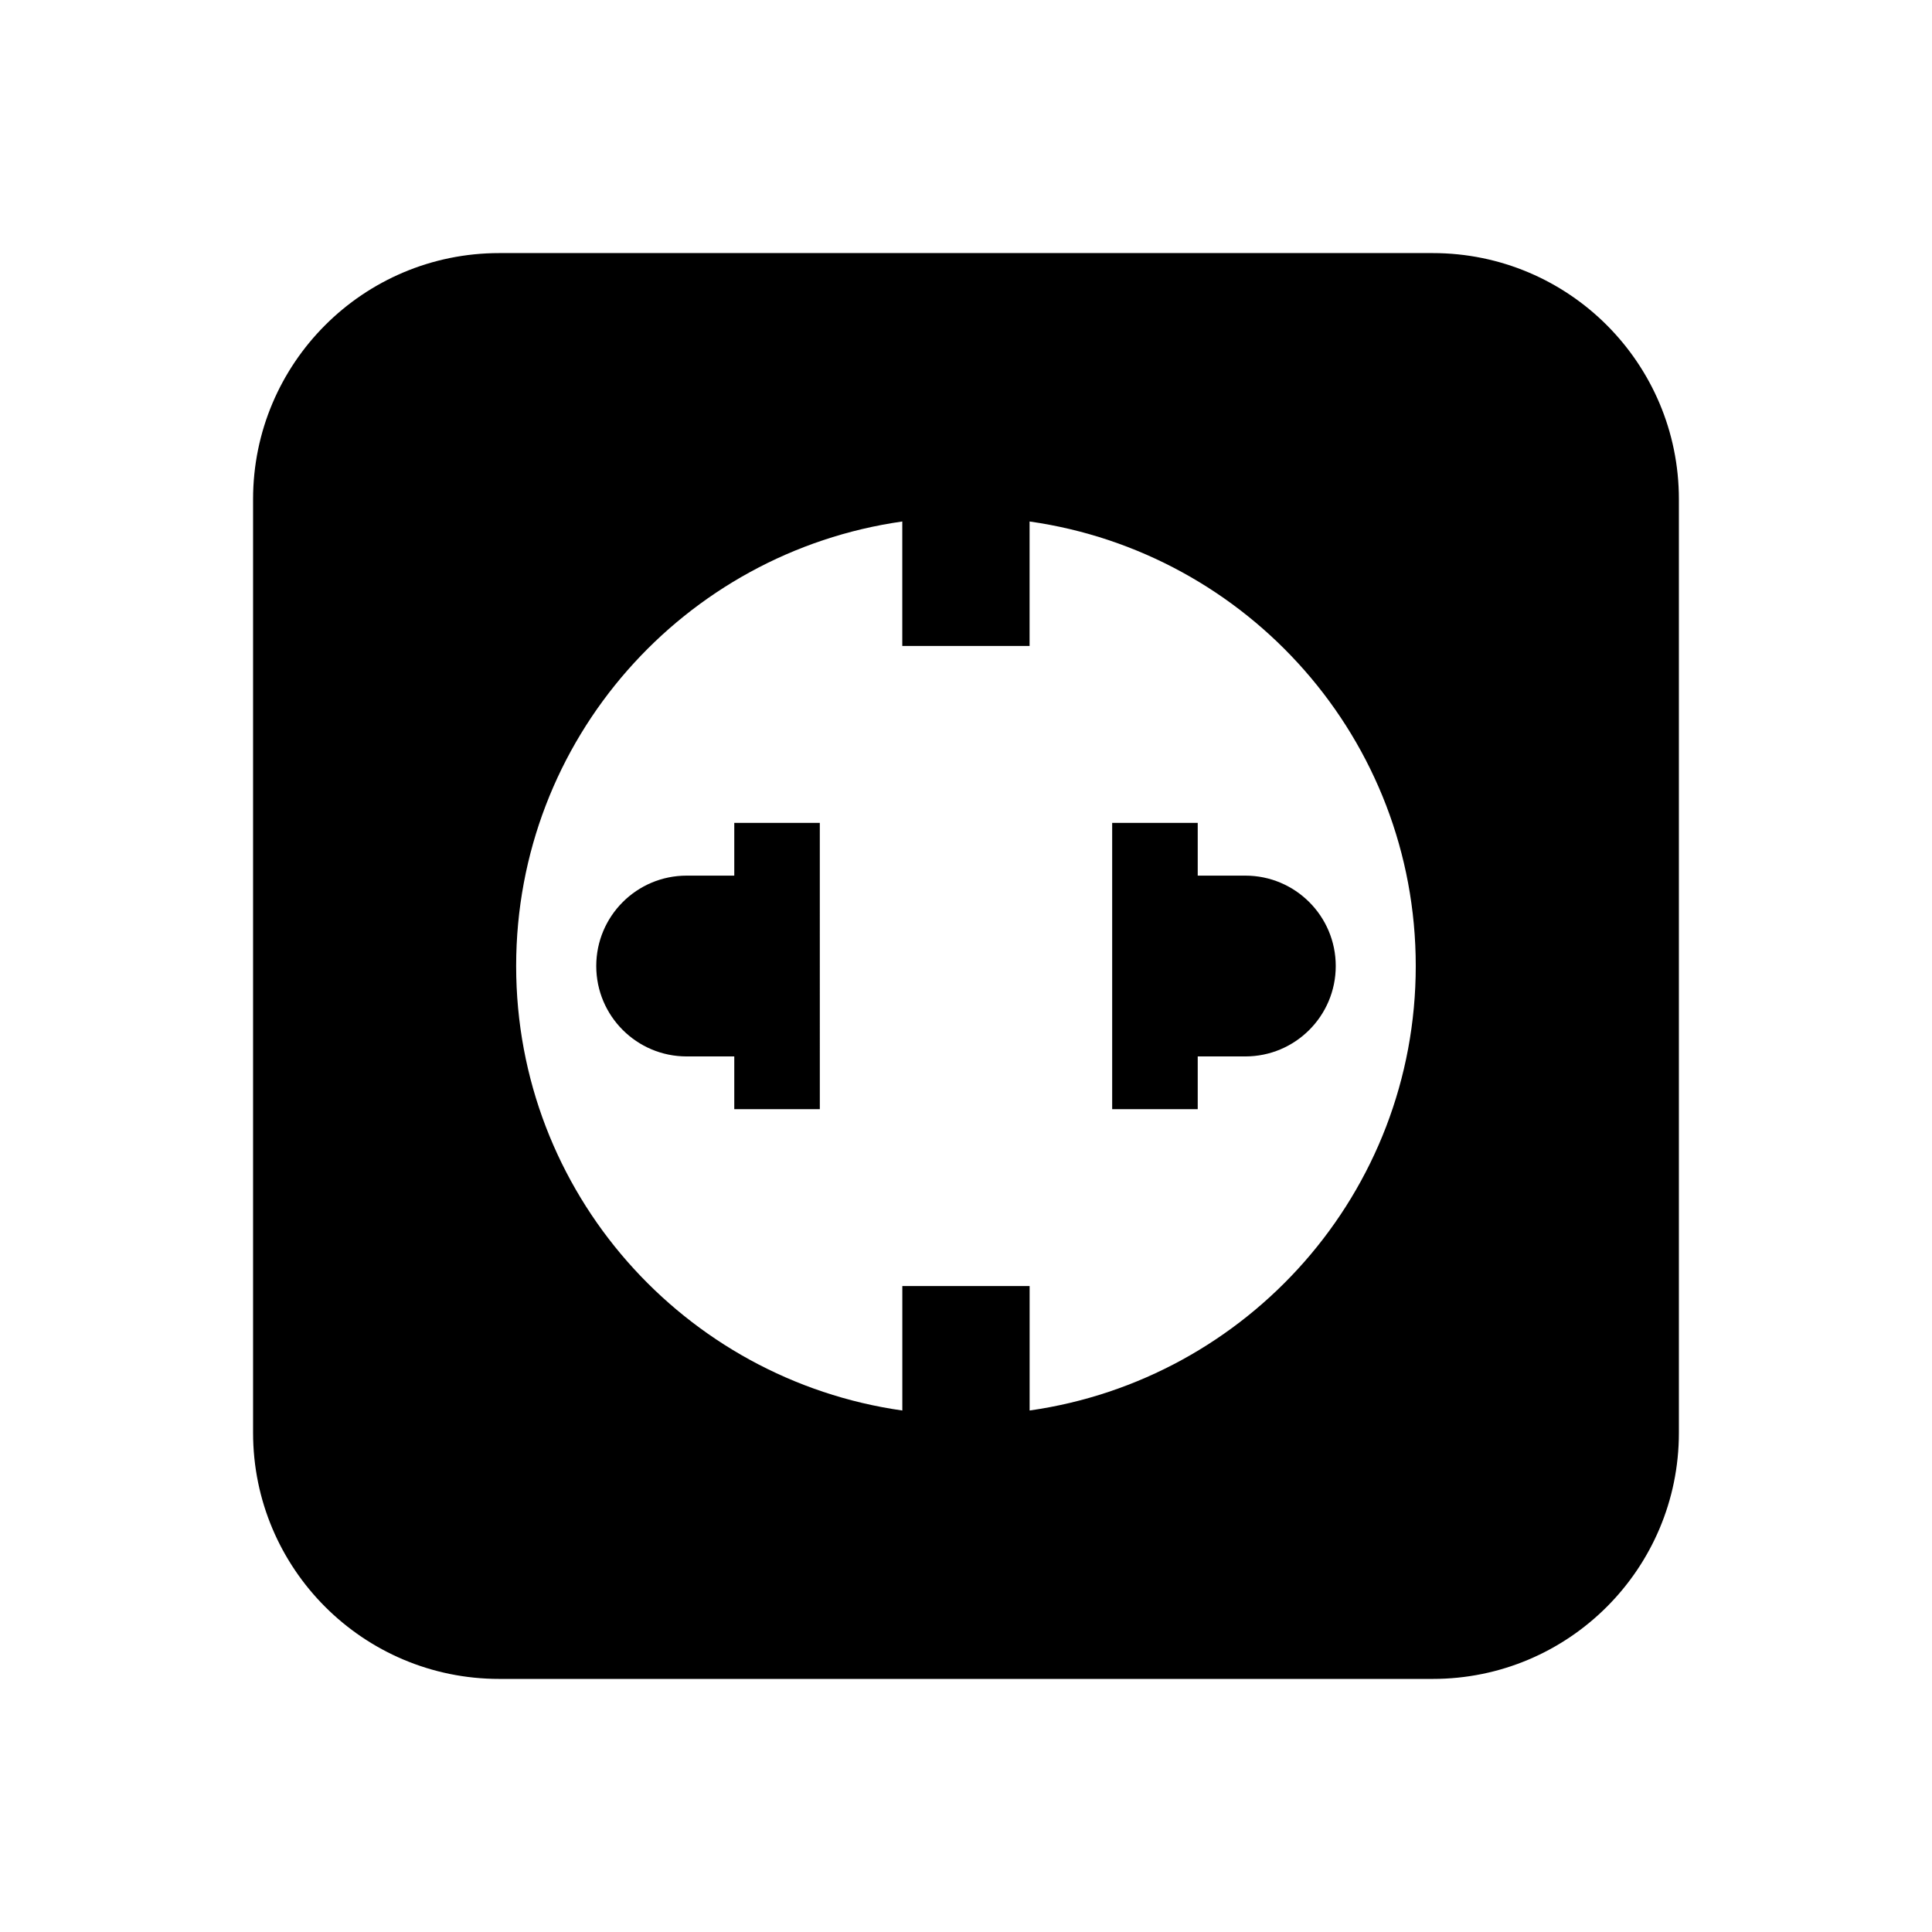 <?xml version="1.0" encoding="UTF-8"?>
<!-- Uploaded to: ICON Repo, www.iconrepo.com, Generator: ICON Repo Mixer Tools -->
<svg fill="#000000" width="800px" height="800px" version="1.1" viewBox="144 144 512 512" xmlns="http://www.w3.org/2000/svg">
 <g>
  <path d="m338.59 362.07v13.98h-12.621c-13.23 0-23.957 10.727-23.957 23.957 0 13.23 10.727 23.957 23.957 23.957h12.621v13.98h22.672l-0.004-75.875z"/>
  <path d="m461.41 362.07v13.98h12.621c13.23 0 23.957 10.727 23.957 23.957 0 13.23-10.727 23.957-23.957 23.957h-12.621v13.98h-22.672v-75.875z"/>
  <path d="m523.7 211.07h-247.41c-36.023 0-65.223 29.199-65.223 65.223v247.41c0 36.023 29.199 65.227 65.223 65.227h247.41c36.023 0 65.223-29.199 65.223-65.227v-247.41c0.004-36.023-29.195-65.223-65.219-65.223zm-106.84 306.73v-32.988h-33.734v32.988c-57.82-8.219-102.34-57.719-102.34-117.8 0-60.09 44.523-109.58 102.33-117.8v32.988h33.734v-32.988c57.824 8.215 102.34 57.711 102.34 117.8 0 60.082-44.52 109.58-102.34 117.8z"/>
 </g>
</svg>
